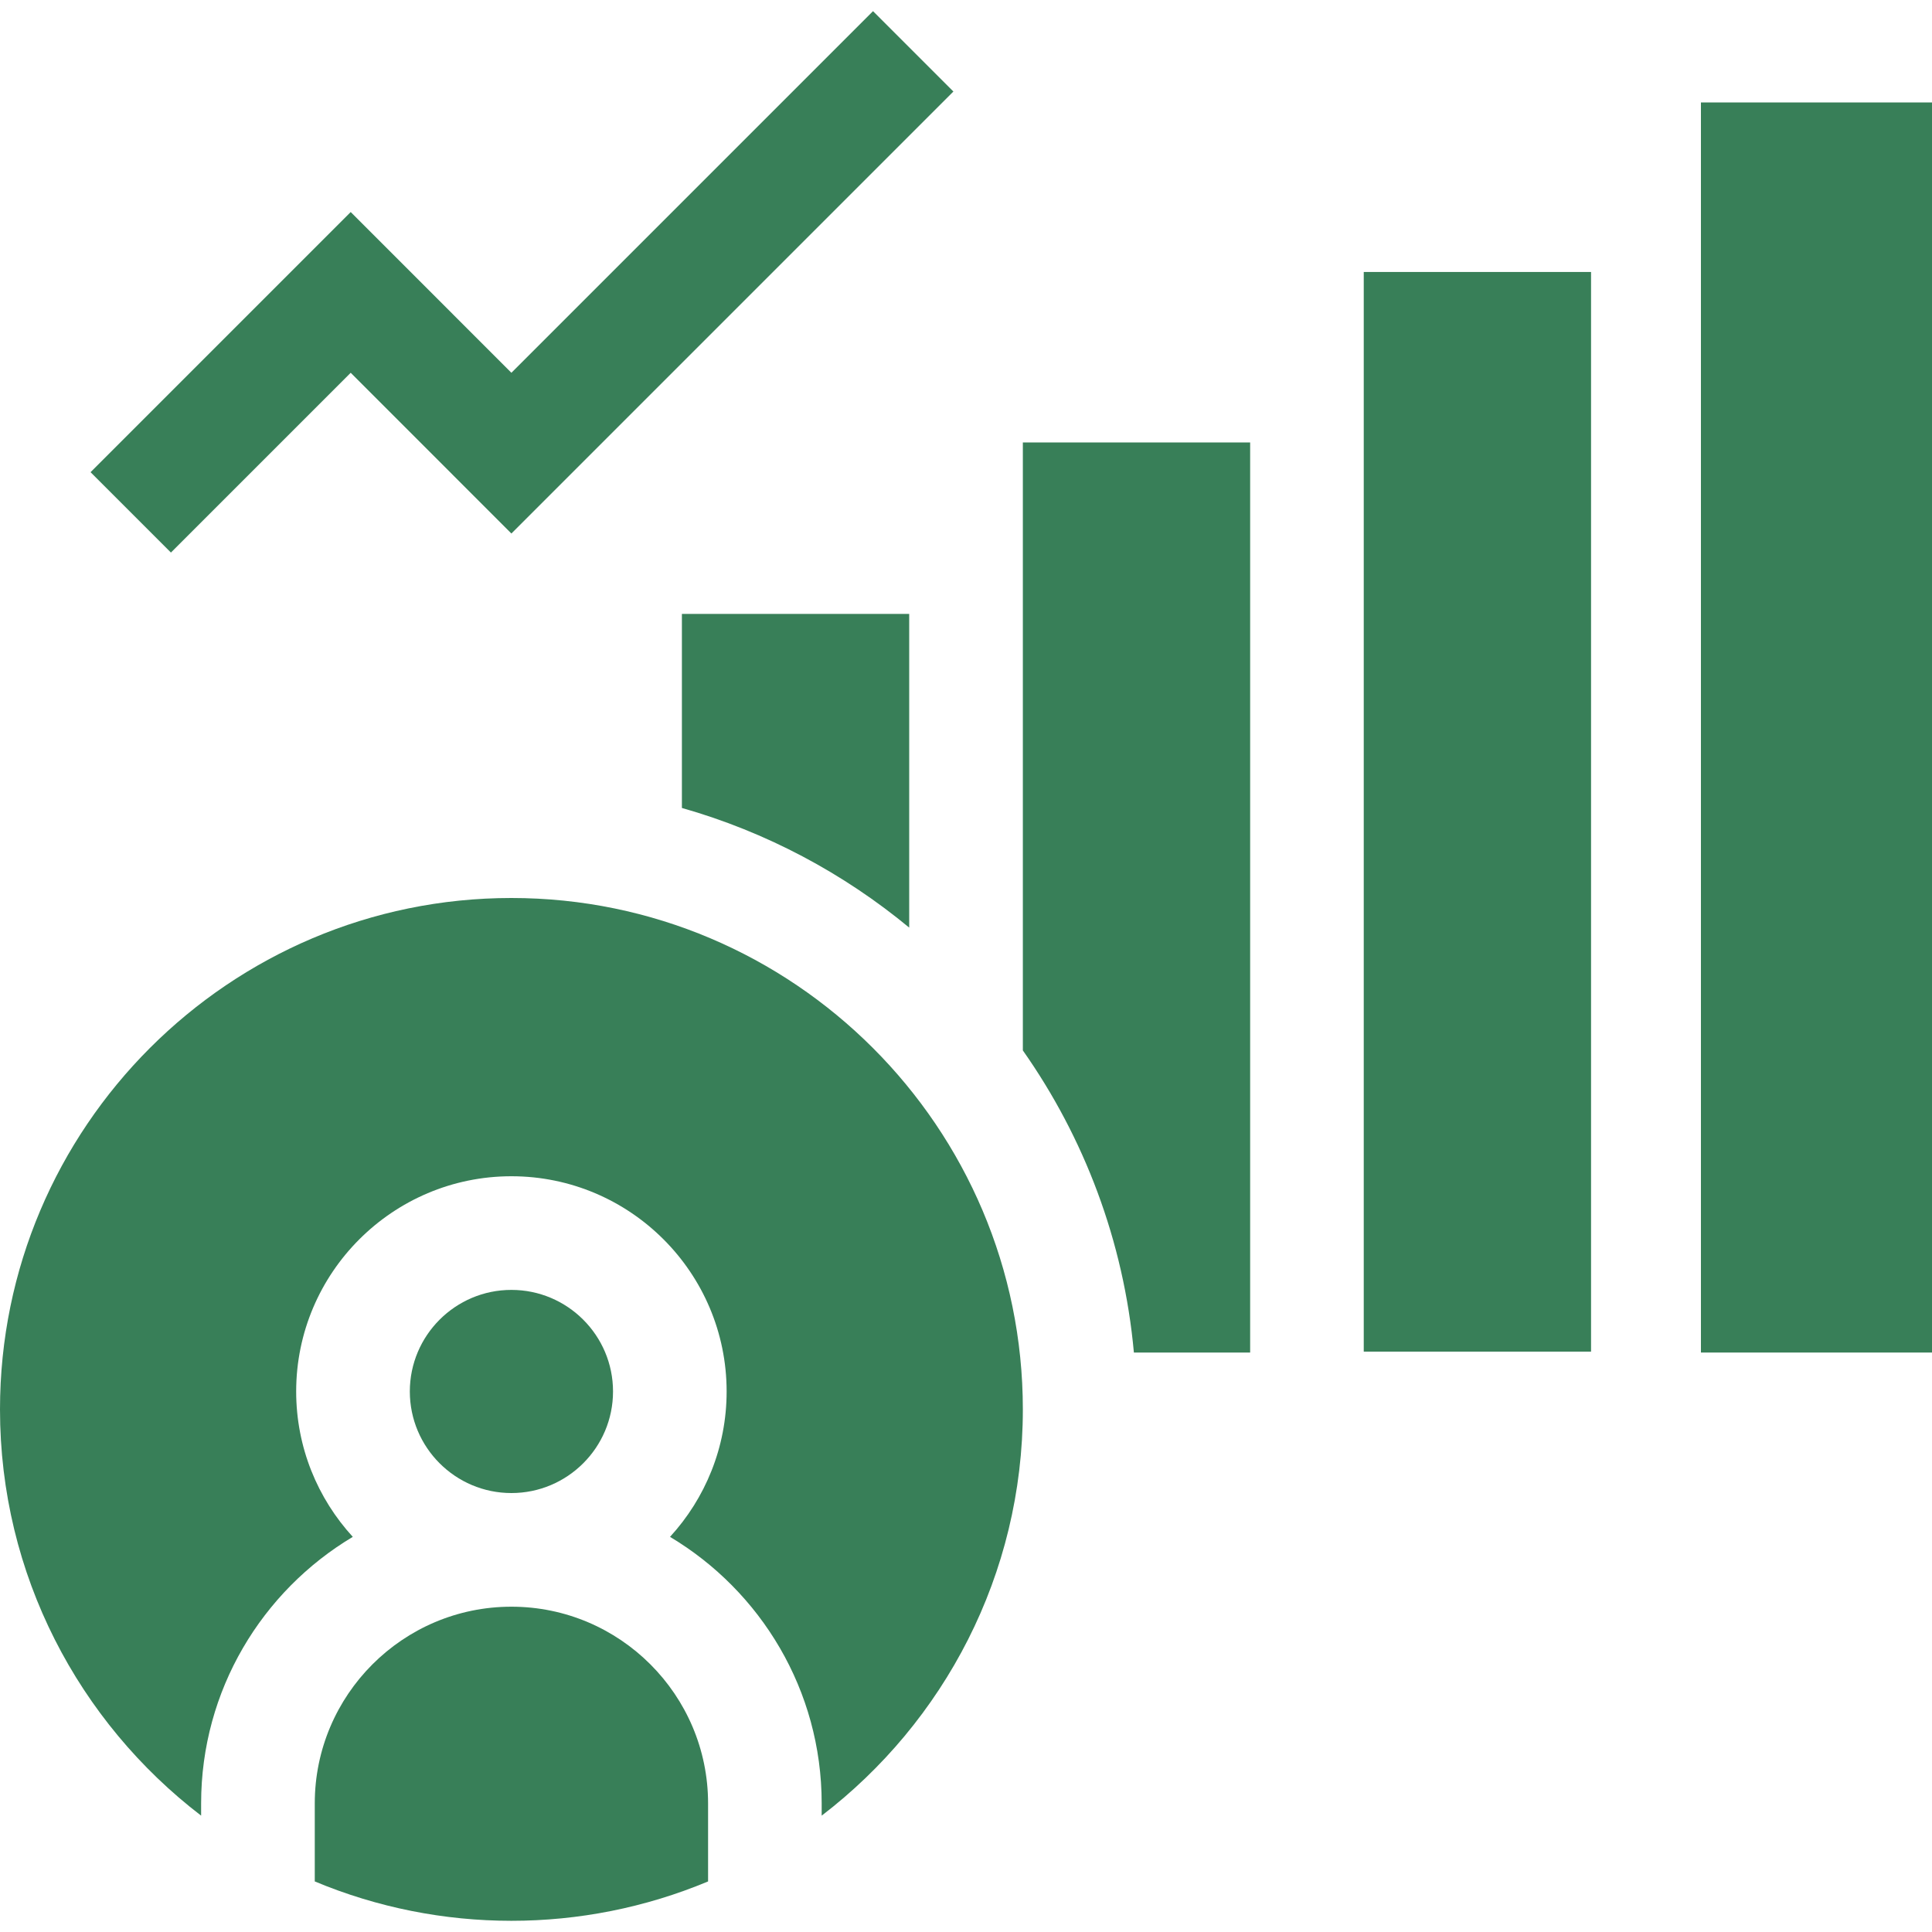 <svg width="40" height="40" viewBox="0 0 40 40" fill="none" xmlns="http://www.w3.org/2000/svg">
<g clip-path="url(#clip0_28_6182)">
<path d="M10.588 18.592C4.75 18.592 0 23.342 0 29.18C0 32.605 1.635 35.654 4.164 37.591V37.337C4.164 34.994 5.425 32.941 7.304 31.819C6.577 31.025 6.132 29.968 6.132 28.809C6.132 26.352 8.131 24.353 10.588 24.353C13.046 24.353 15.044 26.352 15.044 28.809C15.044 29.968 14.6 31.025 13.872 31.819C15.751 32.941 17.012 34.994 17.012 37.337V37.591C19.542 35.654 21.177 32.605 21.177 29.18C21.177 23.342 16.427 18.592 10.588 18.592Z" fill="#387F58"/>
<path d="M10.588 33.265C8.343 33.265 6.517 35.092 6.517 37.337V38.953C9.114 40.039 12.059 40.041 14.66 38.953V37.337C14.66 35.092 12.833 33.265 10.588 33.265Z" fill="#387F58"/>
<path d="M12.692 28.809C12.692 27.649 11.748 26.706 10.588 26.706C9.428 26.706 8.485 27.649 8.485 28.809C8.485 29.969 9.428 30.912 10.588 30.912C11.748 30.912 12.692 29.969 12.692 28.809Z" fill="#387F58"/>
<path d="M21.177 21.748C22.442 23.545 23.266 25.689 23.476 28.003H25.883C25.883 27.271 25.883 9.918 25.883 9.18V9.16H21.177V21.748Z" fill="#387F58"/>
<path d="M18.824 19.205V12.71H14.118V16.728C15.864 17.224 17.461 18.078 18.824 19.205Z" fill="#387F58"/>
<path d="M28.235 27.984C28.587 27.983 32.59 27.985 32.941 27.984V5.631H28.235V27.984Z" fill="#387F58"/>
<path d="M35.216 2.121V28.003H40V2.121H35.216Z" fill="#387F58"/>
<path d="M7.261 7.718L10.588 11.046L19.739 1.895L18.075 0.231L10.588 7.718L7.261 4.39L1.875 9.776L3.539 11.44L7.261 7.718Z" fill="#387F58"/>
</g>
<defs>
<clipPath id="clip0_28_6182">
<rect width="40" height="40" fill="white"/>
</clipPath>
</defs>
</svg>
